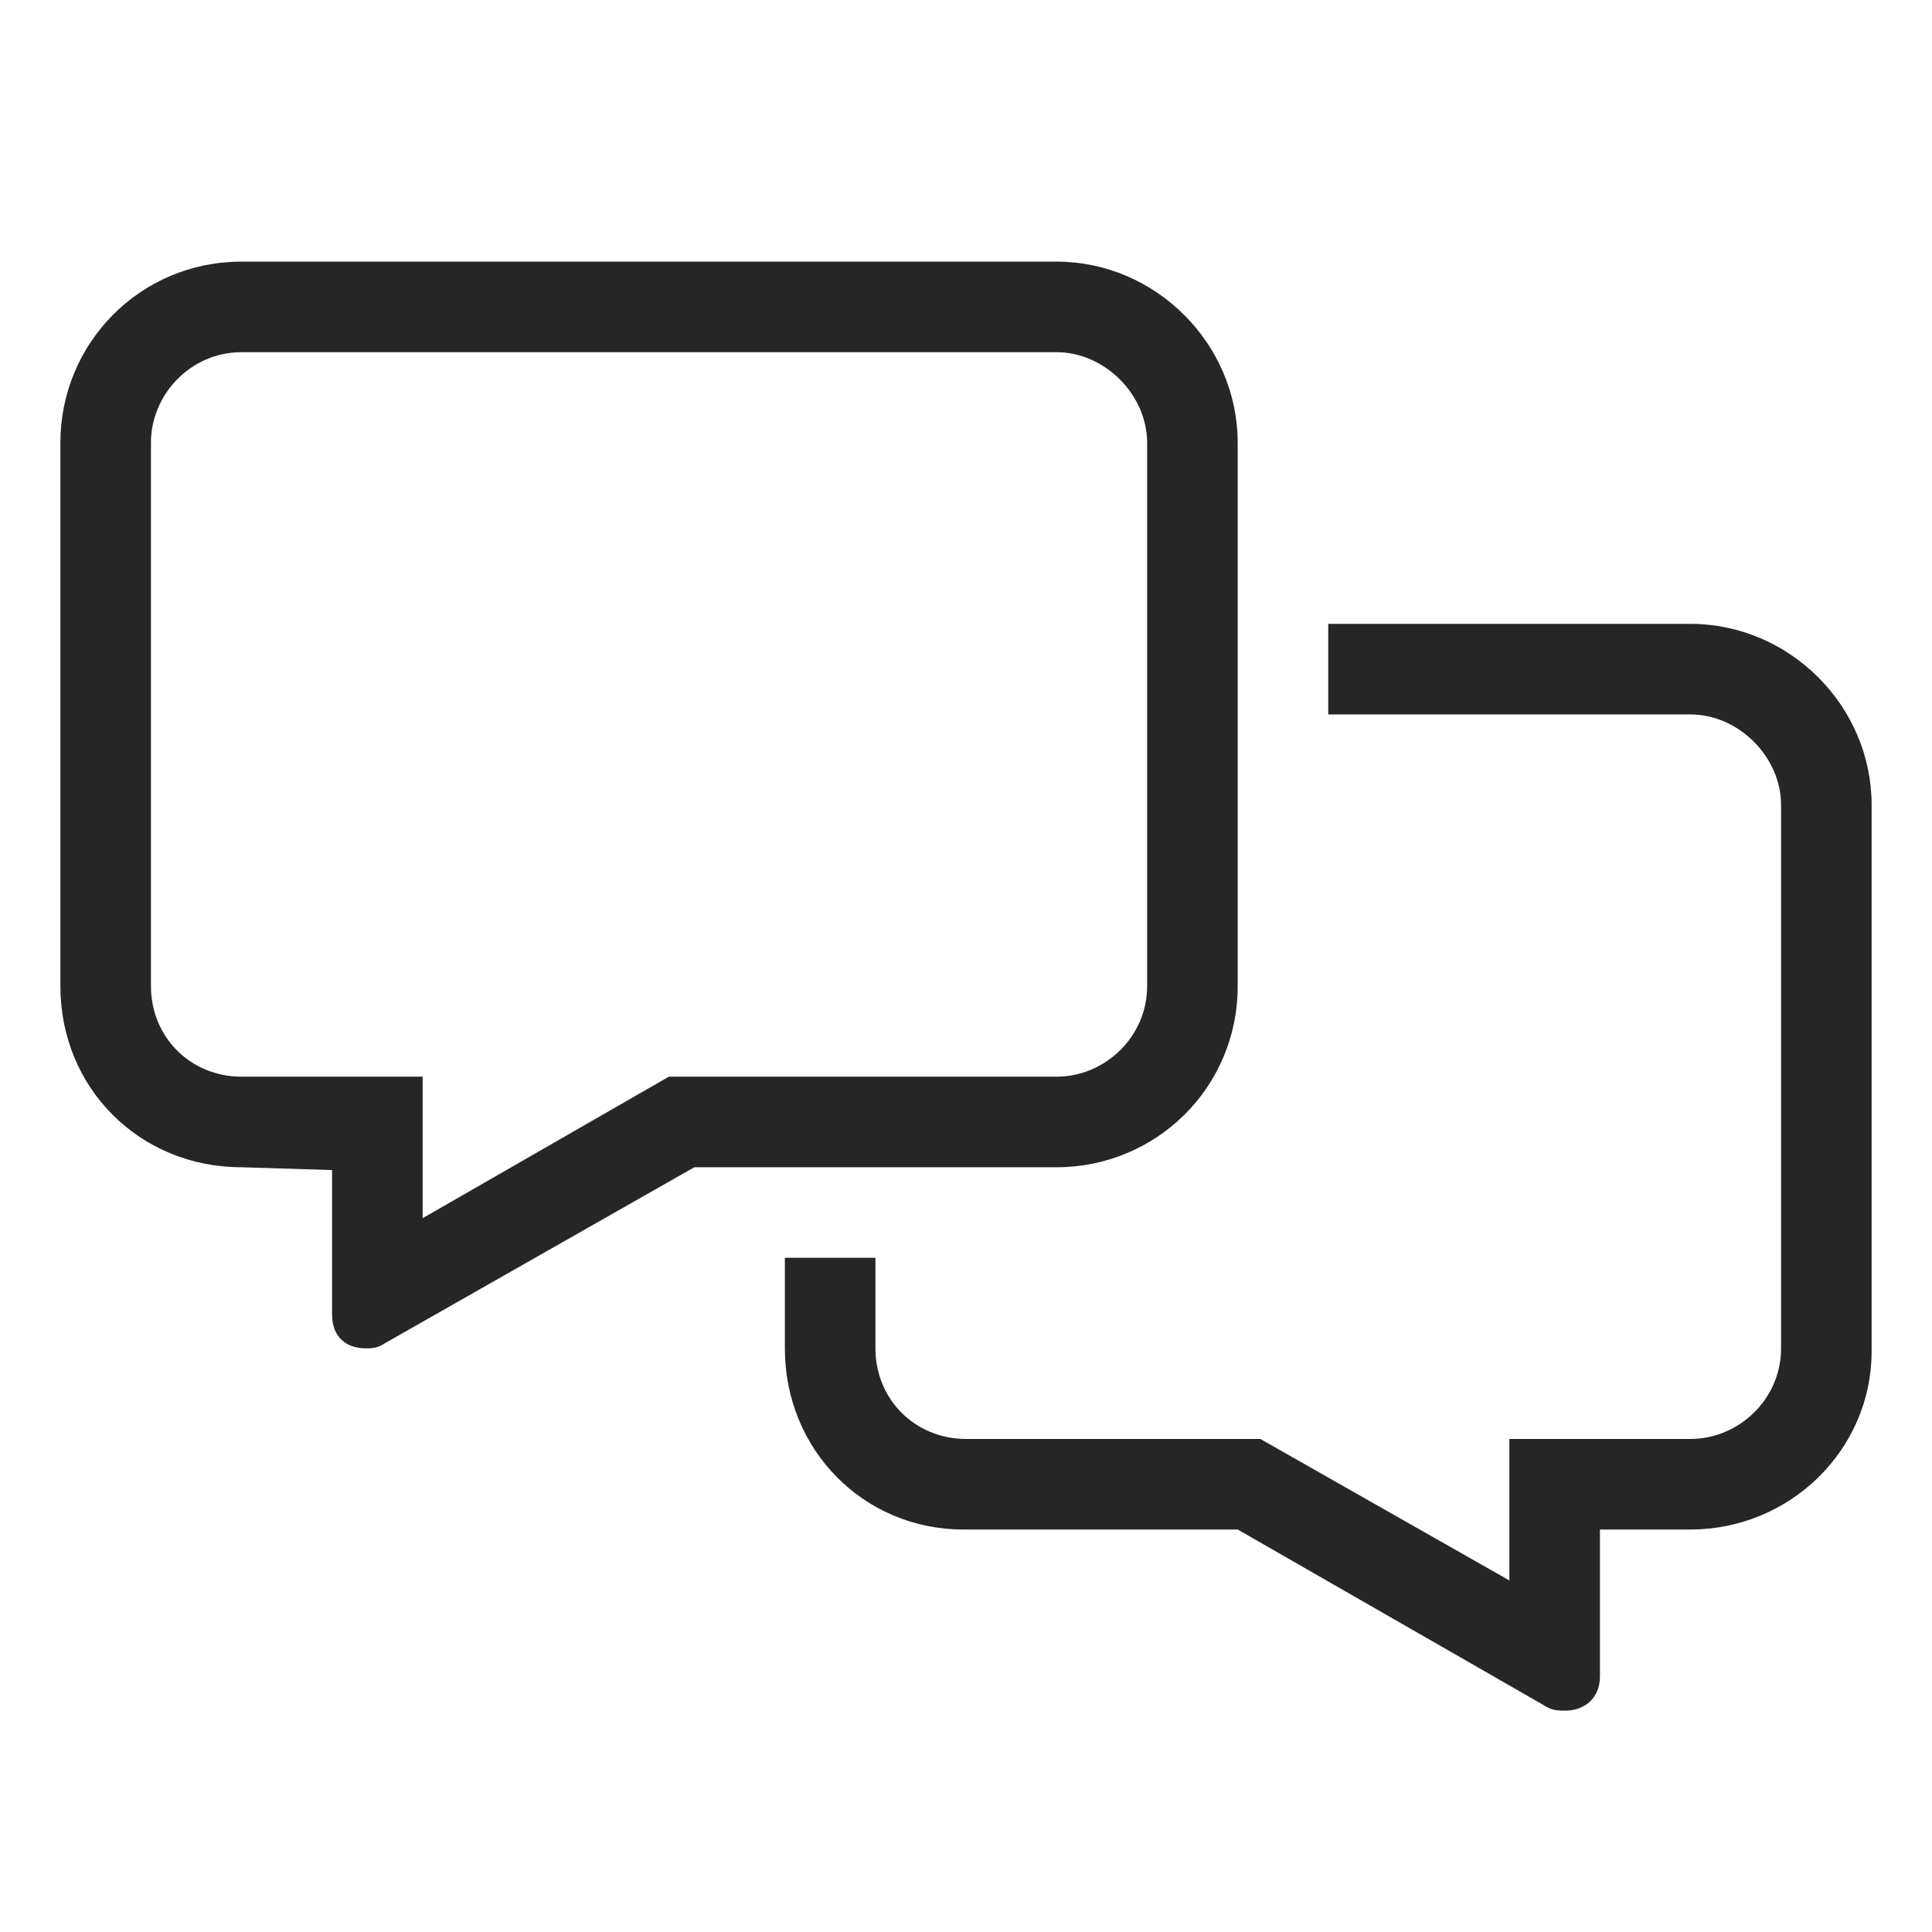 <svg width="48" height="48" viewBox="0 0 48 48" fill="none" xmlns="http://www.w3.org/2000/svg">
<path d="M42 15.5H33V17.75H42C43.195 17.75 44.25 18.805 44.25 20V33.5C44.25 34.766 43.195 35.75 42 35.75H37.5V39.266L31.312 35.75H24C22.734 35.75 21.75 34.766 21.75 33.5V31.25H19.5V33.5C19.5 36.031 21.469 38 23.93 38H30.75L38.344 42.359C38.555 42.5 38.695 42.5 38.906 42.5C39.328 42.5 39.75 42.219 39.75 41.656V38H42C44.461 38 46.5 36.031 46.5 33.57V20C46.5 17.539 44.461 15.5 42 15.5ZM30.75 24.5V11C30.75 8.539 28.711 6.5 26.25 6.5H6C3.469 6.5 1.5 8.539 1.5 11V24.5C1.5 27.031 3.469 29 6 29L8.25 29.07V32.656C8.25 33.219 8.602 33.5 9.094 33.5C9.234 33.5 9.375 33.5 9.586 33.359L17.25 29H26.25C28.711 29 30.75 27.031 30.75 24.5ZM16.617 26.75L10.5 30.266V26.75H6C4.734 26.75 3.75 25.766 3.75 24.5V11C3.75 9.805 4.734 8.75 6 8.75H26.25C27.445 8.75 28.5 9.805 28.5 11V24.5C28.5 25.766 27.445 26.75 26.25 26.75H16.617Z" fill="#262626"/>
</svg>
